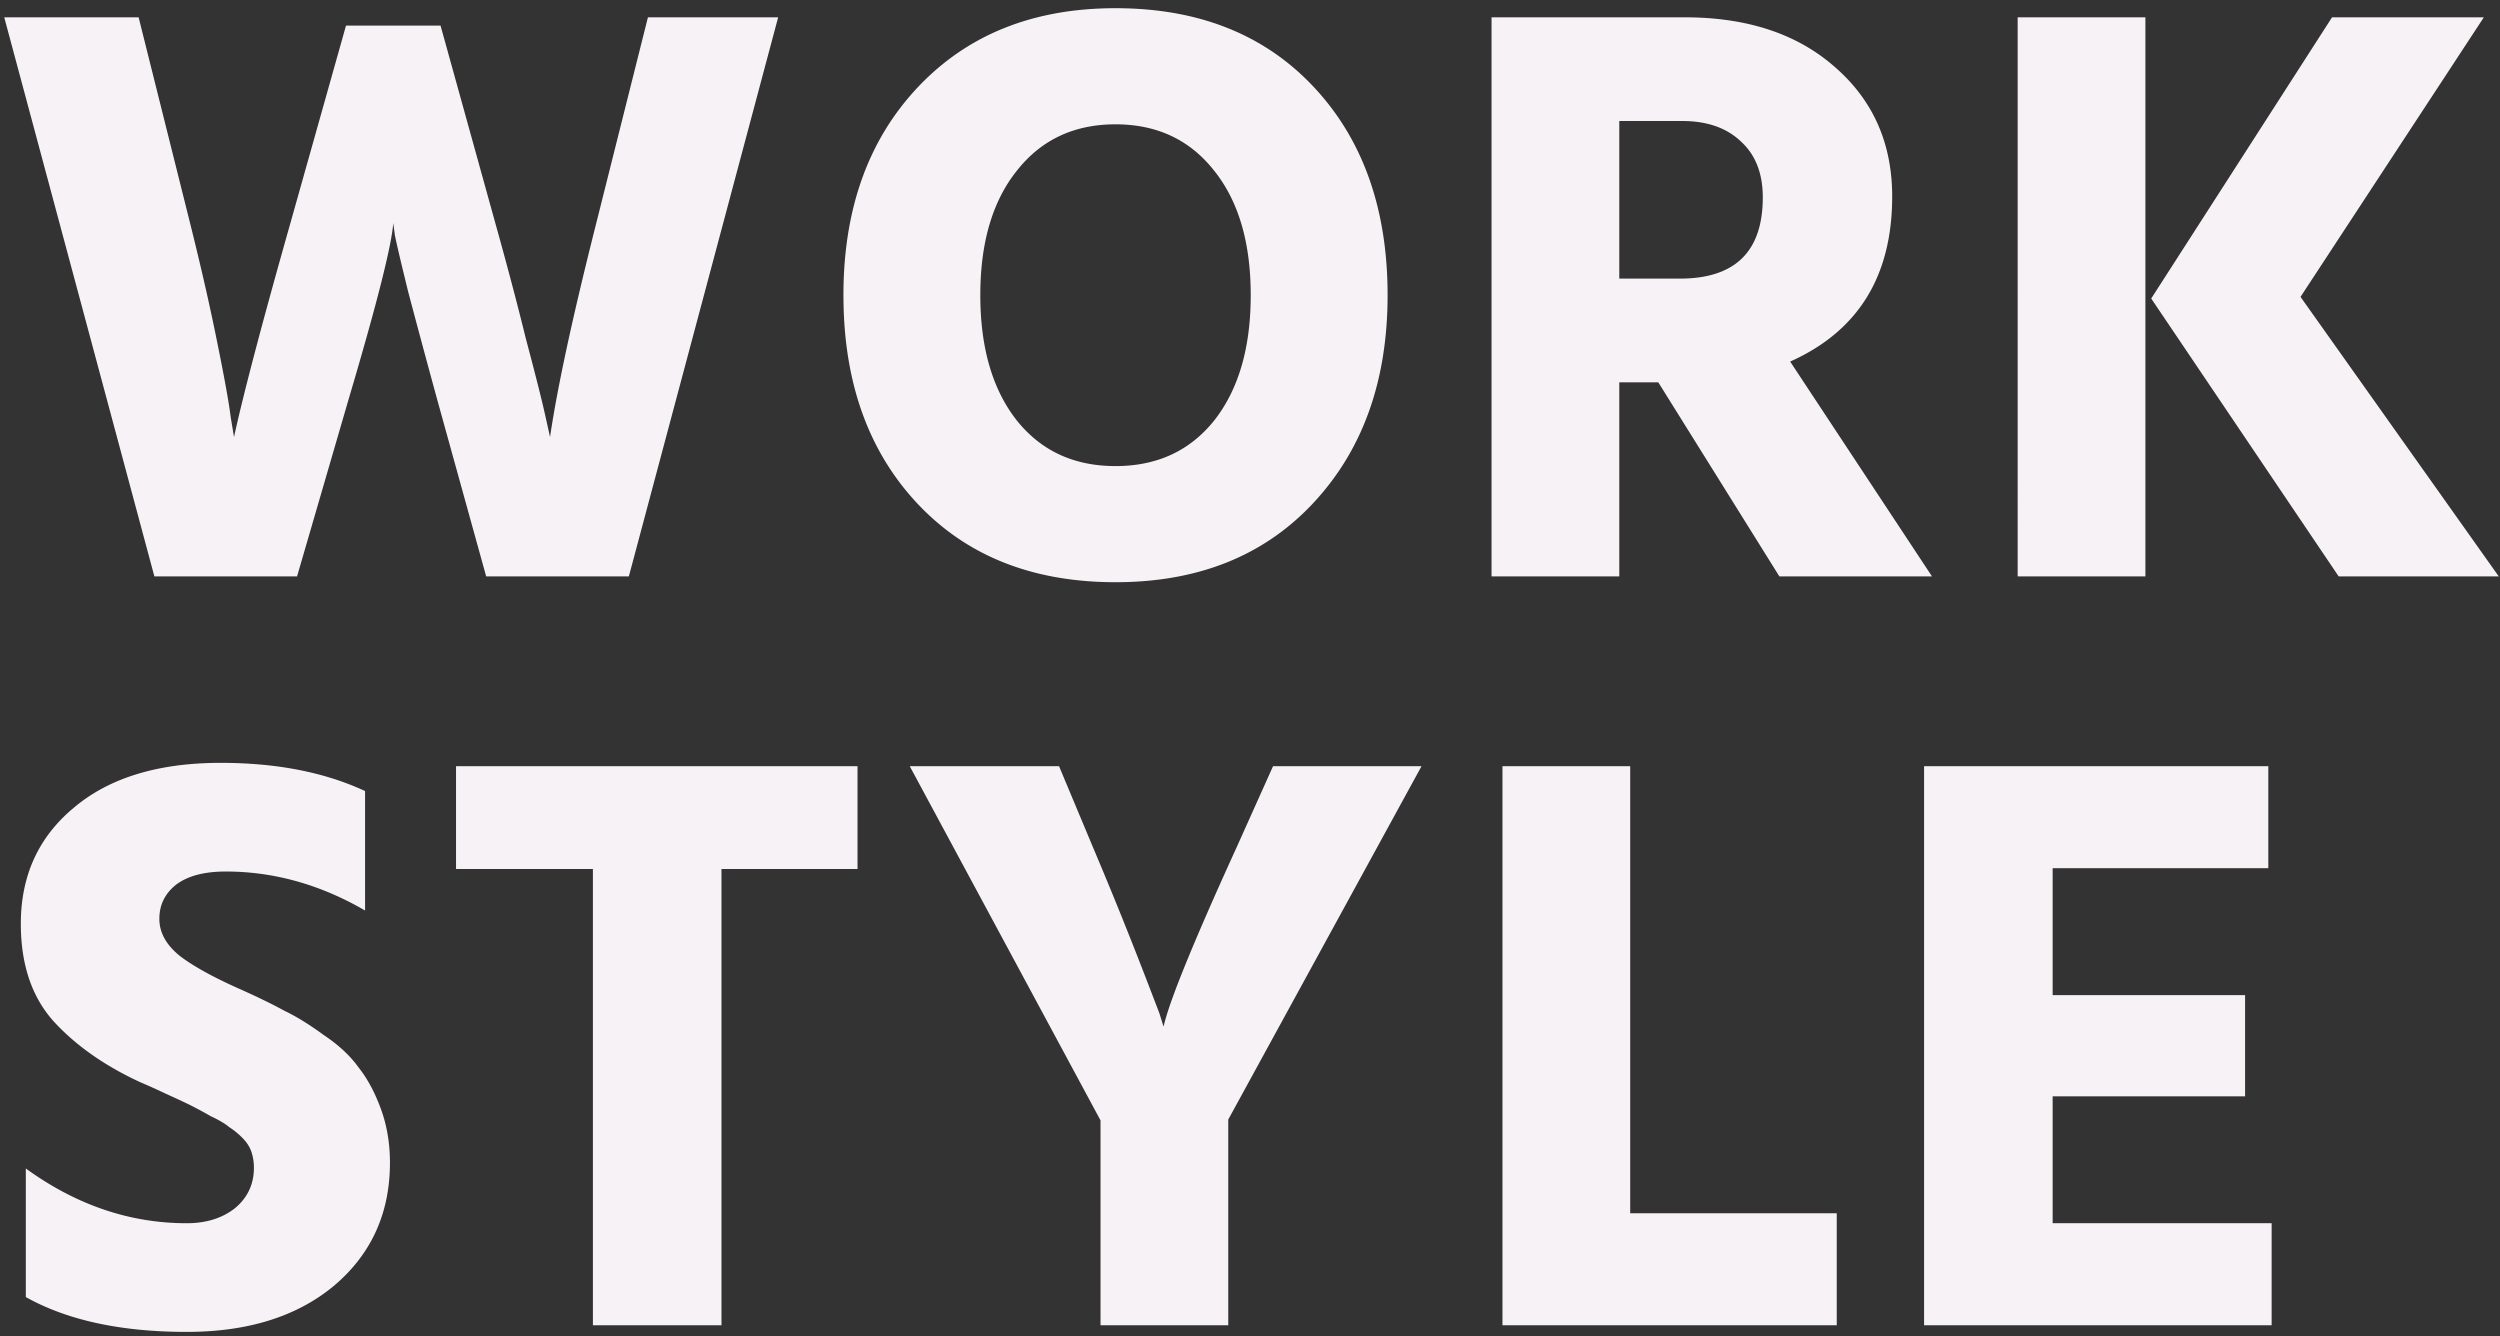 <svg width="217" height="116" fill="none" xmlns="http://www.w3.org/2000/svg"><rect width="100%" height="100%" fill="#333333" stroke="none"/><path d="M30.032 2.224h8.208l4.752 17.136c1.008 3.6 1.896 6.96 2.664 10.08.816 3.072 1.368 5.256 1.656 6.552l.432 1.944c.624-4.272 1.968-10.488 4.032-18.648L56.24 1.504h11.304l-12.96 48.528H42.2l-4.248-15.336a1244.127 1244.127 0 01-2.52-9.36c-.624-2.544-1.008-4.176-1.152-4.896l-.144-1.08c-.144 1.968-1.44 7.08-3.888 15.336l-4.464 15.336H13.4L.368 1.504h11.664l4.464 17.856c.96 3.84 1.752 7.32 2.376 10.44.624 3.072 1.008 5.208 1.152 6.408l.288 1.728c.816-3.744 2.448-9.936 4.896-18.576l4.824-17.136zm43.178 23.4c0-7.44 2.137-13.44 6.409-18C83.939 3.016 89.675.712 96.827.712c7.2 0 12.936 2.28 17.208 6.84 4.272 4.56 6.408 10.584 6.408 18.072 0 7.44-2.16 13.464-6.48 18.072-4.272 4.56-9.984 6.84-17.136 6.84-7.2 0-12.936-2.28-17.208-6.84-4.272-4.56-6.408-10.584-6.408-18.072zm15.049-10.8c-2.112 2.64-3.168 6.24-3.168 10.8 0 4.56 1.056 8.184 3.168 10.872 2.112 2.64 4.968 3.96 8.568 3.96 3.6 0 6.456-1.32 8.568-3.96 2.112-2.688 3.168-6.312 3.168-10.872s-1.056-8.16-3.168-10.8c-2.112-2.688-4.968-4.032-8.568-4.032-3.6 0-6.456 1.344-8.568 4.032zm52.295-4.32v13.68h5.256c4.8 0 7.2-2.352 7.2-7.056 0-2.064-.624-3.672-1.872-4.824-1.248-1.2-2.952-1.8-5.112-1.8h-5.472zm13.896 39.528l-10.512-16.848h-3.384v16.848h-11.088V1.504h16.776c5.424 0 9.768 1.44 13.032 4.32 3.312 2.88 4.968 6.624 4.968 11.232 0 6.912-2.952 11.688-8.856 14.328l12.312 18.648H154.45zm20.683 0V1.504h11.088v48.528h-11.088zm24.552-24.264l17.208 24.264h-13.896l-16.272-24.12 15.696-24.408h13.176l-15.912 24.264zM31.688 68.664v10.368c-3.888-2.256-7.92-3.384-12.096-3.384-1.872 0-3.312.384-4.32 1.152-.96.768-1.44 1.752-1.44 2.952s.6 2.28 1.8 3.24c1.2.912 3 1.896 5.4 2.952 1.488.672 2.712 1.272 3.672 1.8 1.008.48 2.136 1.176 3.384 2.088 1.296.864 2.304 1.8 3.024 2.808.768.96 1.416 2.16 1.944 3.6s.792 3 .792 4.68c0 4.368-1.608 7.92-4.824 10.656-3.216 2.688-7.488 4.032-12.816 4.032-5.712 0-10.368-1.008-13.968-3.024v-11.16c4.368 3.168 9.024 4.752 13.968 4.752 1.68 0 3.072-.432 4.176-1.296 1.104-.912 1.656-2.088 1.656-3.528 0-.48-.072-.936-.216-1.368-.144-.432-.408-.84-.792-1.224a6.578 6.578 0 00-1.152-.936c-.336-.288-.864-.6-1.584-.936a36.308 36.308 0 00-1.728-.936c-.48-.24-1.2-.576-2.16-1.008a53.74 53.74 0 00-2.232-1.008c-3.12-1.44-5.64-3.216-7.56-5.328-1.872-2.112-2.808-4.92-2.808-8.424 0-4.176 1.536-7.536 4.608-10.08 3.072-2.592 7.32-3.888 12.744-3.888 4.848 0 9.024.816 12.528 2.448zm42.745-2.16v8.928H62.624v39.6h-11.16v-39.6h-11.88v-8.928h34.849zm48.956 0l-16.776 30.672v17.856H95.525V97.248l-16.56-30.744h12.96l2.952 7.056a374.446 374.446 0 013.816 9.36 591.791 591.791 0 011.944 5.04l.36 1.152c.48-2.16 2.592-7.344 6.336-15.552l3.168-7.056h12.888zm18.113 38.808h17.928v9.72h-29.016V66.504h11.088v38.808zm36.668.864h19.008v8.856H167.01V66.504h29.88v8.856h-18.72v11.016h16.704v8.784H178.17v11.016z" fill="#F7F2F6"/></svg>